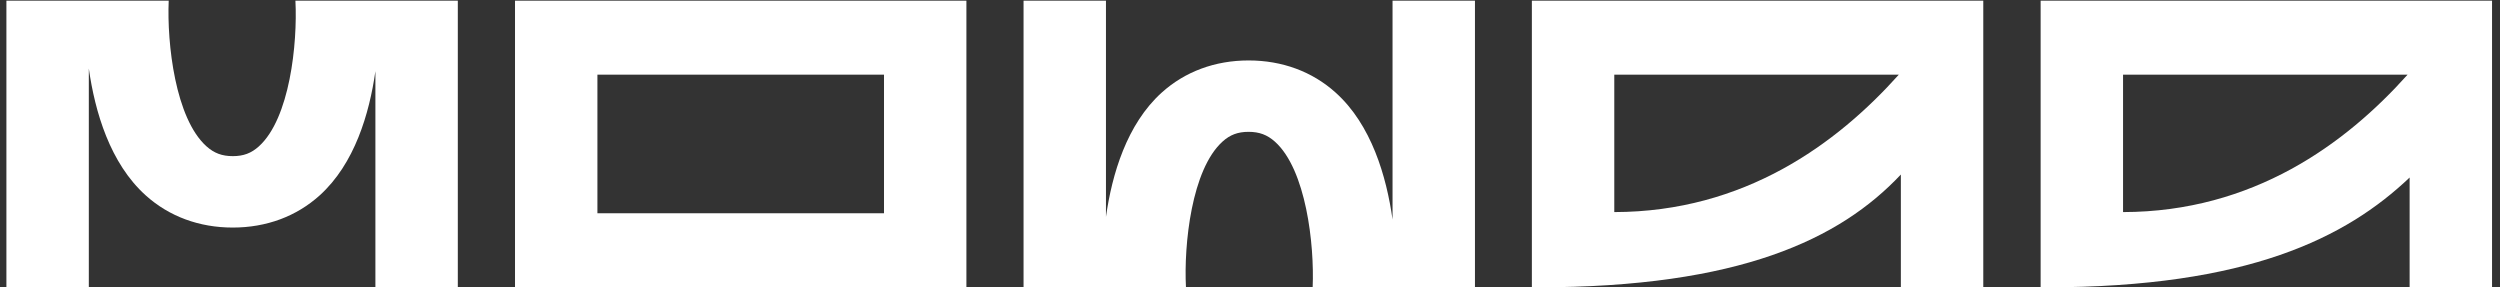 <?xml version="1.0" encoding="UTF-8"?> <svg xmlns="http://www.w3.org/2000/svg" width="174" height="20" viewBox="0 0 174 20" fill="none"><rect x="0" y="0" width="174" height="20" fill="#333333" stroke="none"/><g id="Group 255"><path id="Vector" d="M18.017 10.188C17.49 10.664 16.946 10.867 16.202 10.867C15.457 10.867 14.904 10.662 14.368 10.182C12.202 8.24 11.614 3.034 11.742 0.047H0.446V19.998H6.182V4.769C6.607 7.769 7.65 11.363 10.149 13.605C11.775 15.067 13.868 15.838 16.202 15.838C18.535 15.838 20.628 15.063 22.25 13.599C24.682 11.401 25.708 7.913 26.128 4.953V19.996H31.864V0.047H20.561C20.715 3.03 20.169 8.248 18.017 10.188Z" fill="white"></path><path id="Vector_2" d="M85.086 9.855C85.613 9.379 86.157 9.176 86.901 9.176C87.646 9.176 88.199 9.382 88.736 9.861C90.901 11.803 91.489 17.009 91.361 19.996H102.657V0.047H96.921V15.277C96.497 12.277 95.454 8.682 92.954 6.44C91.328 4.978 89.235 4.207 86.901 4.207C84.568 4.207 82.475 4.982 80.853 6.447C78.422 8.644 77.395 12.132 76.975 15.092V0.047H71.239V19.998H82.543C82.388 17.015 82.934 11.797 85.086 9.857V9.855Z" fill="white"></path><path id="Vector_3" d="M35.845 0.047V19.998H67.262V0.047H35.845ZM61.527 14.843H41.58V5.196H61.527V14.841V14.843Z" fill="white"></path><path id="Vector_4" d="M142.028 0.047V19.998H142.423C156.479 19.998 163.298 16.546 167.71 12.356V19.998H173.446V0.047H142.028ZM147.764 5.196H167.568C163.246 10.023 156.811 14.746 147.764 14.761V5.196Z" fill="white"></path><path id="Vector_5" d="M106.618 0.047V19.998H107.013C121.069 19.998 128.058 16.653 132.3 12.147V19.998H138.036V0.047H106.618ZM112.354 5.196H132.158C127.836 10.023 121.401 14.746 112.354 14.761V5.196Z" fill="white"></path></g></svg> 